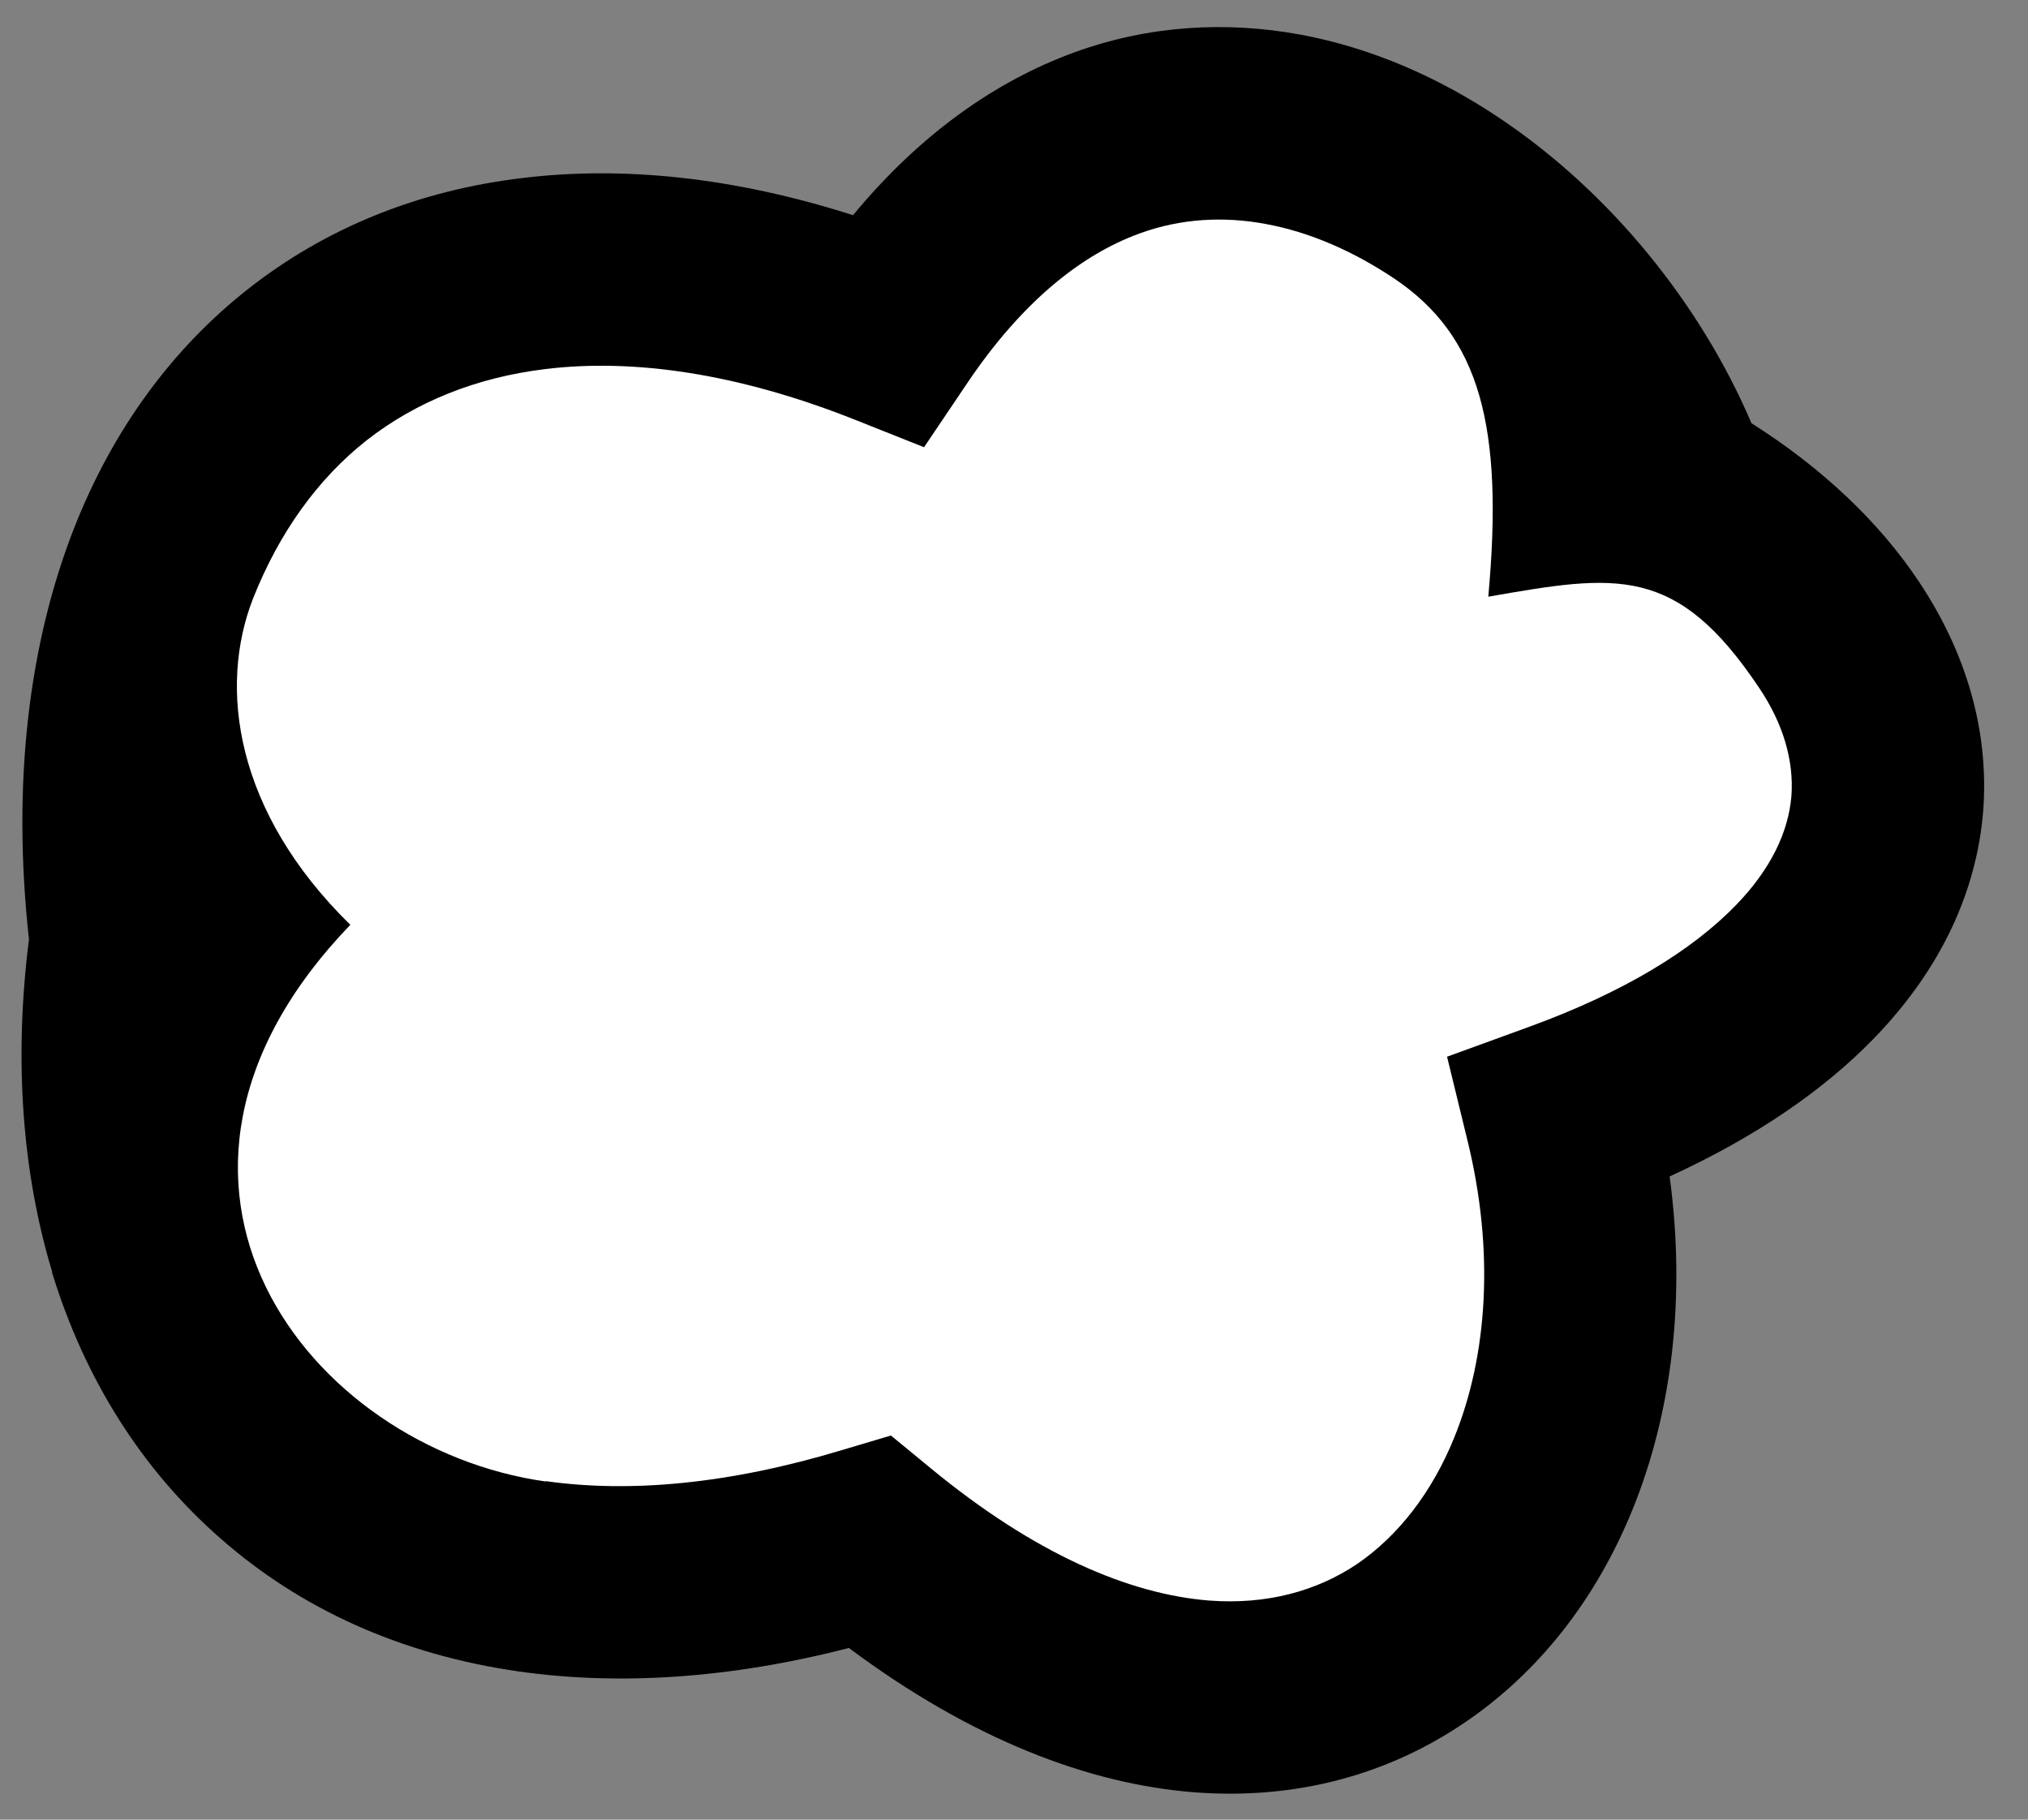 <?xml version="1.0" encoding="UTF-8"?> <svg xmlns="http://www.w3.org/2000/svg" width="39" height="35" viewBox="0 0 39 35" fill="none"><rect x="0" y="0" width="39" height="35" fill="#808080" stroke="none"/><path d="M16.332 31.696C14.01 32.295 11.882 32.418 9.989 32.151C7.706 31.826 5.78 30.942 4.252 29.601C2.723 28.268 1.623 26.511 0.999 24.469H1.005C0.426 22.556 0.264 20.383 0.557 18.067C0.225 15.049 0.557 12.369 1.428 10.15C2.17 8.264 3.308 6.709 4.772 5.558C6.242 4.4 8.025 3.664 10.048 3.424C11.967 3.19 14.107 3.404 16.404 4.139C17.711 2.559 19.162 1.557 20.652 1.01C22.102 0.483 23.579 0.405 25.004 0.665C26.376 0.919 27.684 1.492 28.868 2.292C30.963 3.703 32.7 5.837 33.682 8.14C35.048 9.005 36.141 10.046 36.896 11.178C37.819 12.557 38.255 14.073 38.138 15.602C38.014 17.131 37.338 18.633 36.03 19.98C35.081 20.956 33.786 21.86 32.108 22.628C32.426 24.97 32.147 27.188 31.392 29.042C30.696 30.753 29.597 32.164 28.165 33.134C26.708 34.123 24.945 34.624 22.974 34.474C20.944 34.318 18.687 33.459 16.332 31.703V31.696Z" fill="black"></path><path d="M10.497 28.489C12.117 28.717 14.023 28.547 16.196 27.89L17.133 27.611L17.9 28.242C19.898 29.888 21.712 30.662 23.248 30.785C24.36 30.87 25.323 30.603 26.097 30.083C26.897 29.536 27.541 28.697 27.964 27.656C28.608 26.075 28.745 24.065 28.218 21.925L27.828 20.325L29.382 19.759C31.23 19.089 32.544 18.276 33.383 17.41C34.053 16.721 34.391 16.005 34.45 15.316C34.502 14.626 34.287 13.91 33.832 13.234C32.238 10.846 31.08 11.048 28.621 11.477C28.92 8.199 28.459 6.468 26.819 5.362C26.032 4.835 25.193 4.465 24.341 4.308C23.541 4.159 22.714 4.198 21.914 4.491C20.789 4.9 19.65 5.811 18.603 7.366L17.77 8.602L16.398 8.056C14.186 7.184 12.189 6.891 10.484 7.099C9.151 7.262 7.999 7.73 7.056 8.465C6.113 9.207 5.371 10.241 4.87 11.503C4.193 13.221 4.519 15.615 6.737 17.788C1.969 22.745 5.93 27.851 10.491 28.495L10.497 28.489Z" fill="white"></path></svg> 
